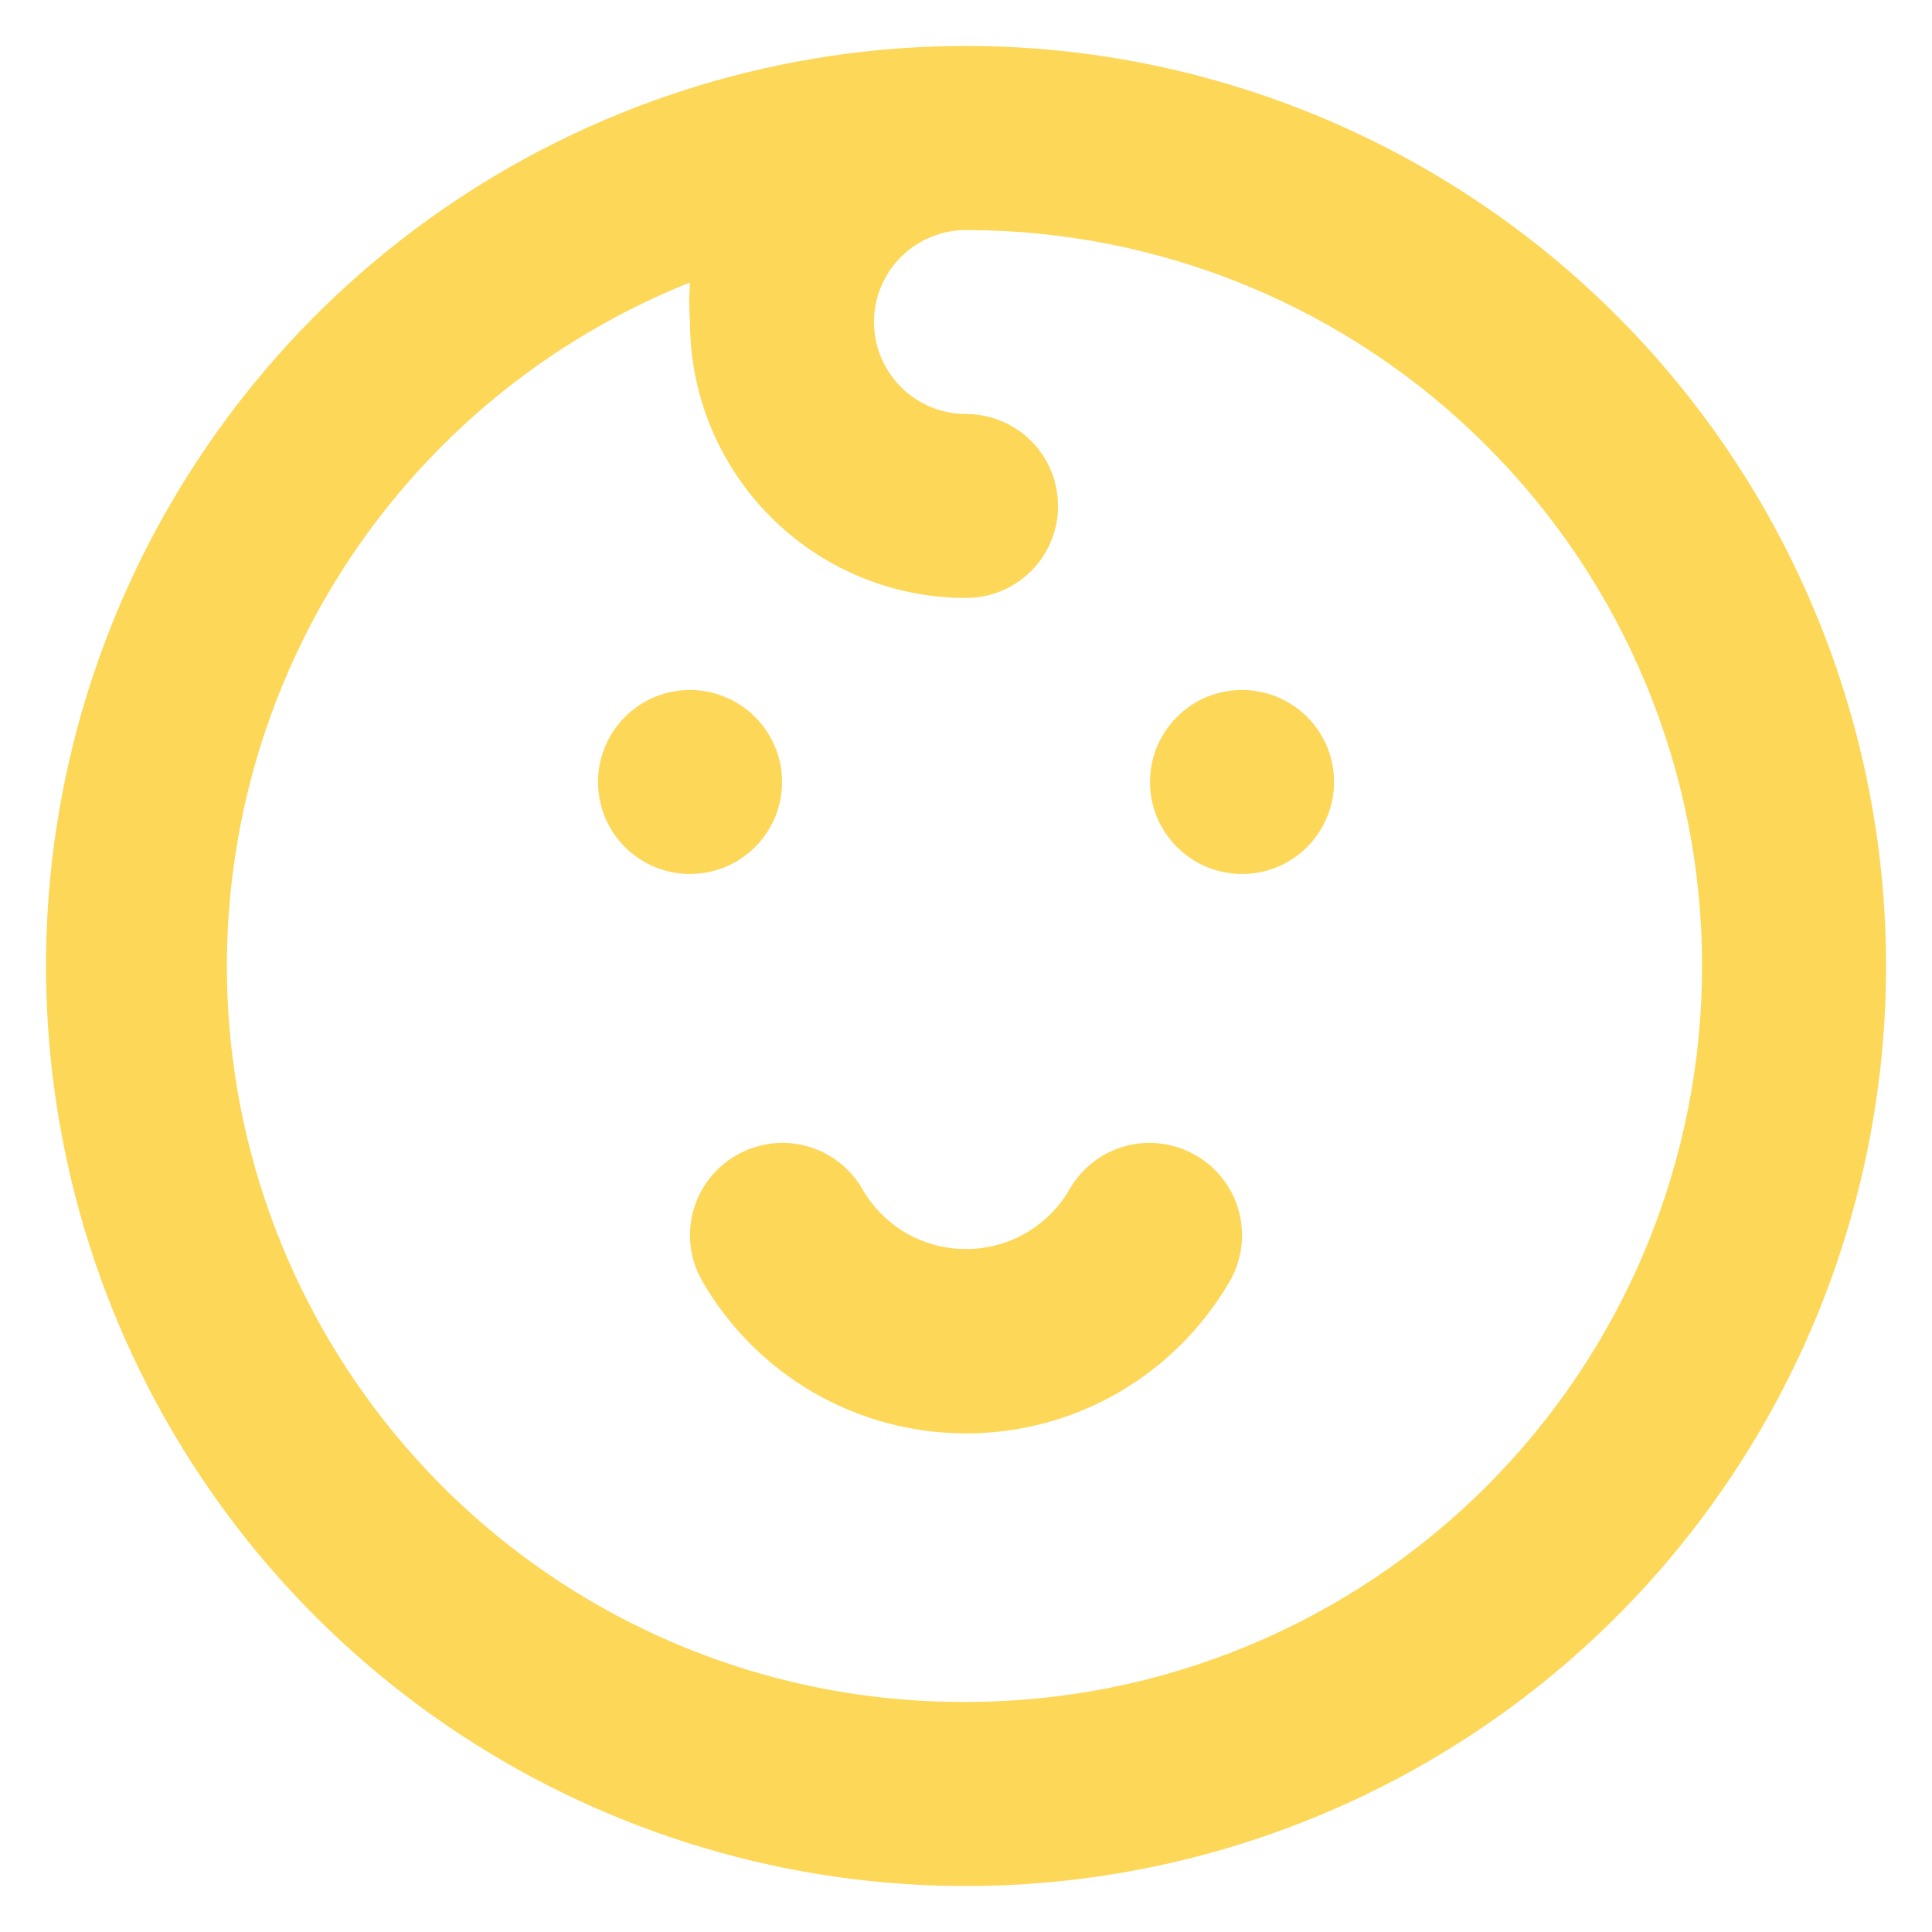 <svg width="14" height="14" viewBox="0 0 14 14" fill="none" xmlns="http://www.w3.org/2000/svg">
<path d="M5.667 5.667C5.667 5.535 5.628 5.406 5.554 5.296C5.481 5.187 5.377 5.101 5.255 5.051C5.133 5 4.999 4.987 4.87 5.013C4.741 5.038 4.622 5.102 4.529 5.195C4.436 5.288 4.372 5.407 4.346 5.537C4.321 5.666 4.334 5.8 4.384 5.922C4.435 6.044 4.52 6.148 4.63 6.221C4.739 6.294 4.868 6.333 5 6.333C5.177 6.333 5.347 6.263 5.472 6.138C5.597 6.013 5.667 5.843 5.667 5.667ZM8.667 8.373C8.591 8.329 8.507 8.3 8.421 8.288C8.334 8.276 8.245 8.281 8.16 8.304C8.075 8.326 7.996 8.365 7.926 8.418C7.856 8.471 7.798 8.537 7.753 8.613C7.678 8.746 7.568 8.857 7.436 8.934C7.304 9.011 7.153 9.051 7 9.051C6.847 9.051 6.697 9.011 6.564 8.934C6.432 8.857 6.323 8.746 6.247 8.613C6.203 8.537 6.144 8.471 6.074 8.418C6.004 8.365 5.925 8.326 5.84 8.304C5.755 8.281 5.667 8.276 5.58 8.288C5.493 8.3 5.409 8.329 5.333 8.373C5.181 8.461 5.069 8.606 5.023 8.776C4.977 8.946 5 9.127 5.087 9.28C5.28 9.616 5.559 9.896 5.895 10.091C6.231 10.285 6.612 10.387 7 10.387C7.388 10.387 7.77 10.285 8.105 10.091C8.441 9.896 8.72 9.616 8.914 9.28C9 9.127 9.023 8.946 8.977 8.776C8.931 8.606 8.819 8.461 8.667 8.373ZM9 5C8.868 5 8.739 5.039 8.63 5.112C8.52 5.186 8.435 5.29 8.384 5.411C8.334 5.533 8.321 5.667 8.346 5.797C8.372 5.926 8.436 6.045 8.529 6.138C8.622 6.231 8.741 6.295 8.87 6.32C8.999 6.346 9.133 6.333 9.255 6.283C9.377 6.232 9.481 6.147 9.554 6.037C9.628 5.927 9.667 5.798 9.667 5.667C9.667 5.49 9.597 5.32 9.472 5.195C9.347 5.07 9.177 5 9 5ZM7 0.333C5.682 0.333 4.393 0.724 3.296 1.457C2.2 2.189 1.346 3.231 0.841 4.449C0.336 5.667 0.204 7.007 0.462 8.301C0.719 9.594 1.354 10.782 2.286 11.714C3.218 12.646 4.406 13.281 5.7 13.539C6.993 13.796 8.333 13.664 9.551 13.159C10.77 12.655 11.811 11.8 12.543 10.704C13.276 9.607 13.667 8.318 13.667 7C13.667 6.124 13.494 5.258 13.159 4.449C12.824 3.64 12.333 2.905 11.714 2.286C11.095 1.667 10.36 1.176 9.551 0.841C8.743 0.506 7.876 0.333 7 0.333ZM7 12.333C5.758 12.339 4.554 11.911 3.594 11.123C2.634 10.335 1.979 9.237 1.742 8.018C1.505 6.799 1.701 5.535 2.295 4.445C2.89 3.355 3.847 2.507 5 2.047C4.993 2.142 4.993 2.238 5 2.333C5 2.864 5.211 3.372 5.586 3.747C5.961 4.123 6.47 4.333 7 4.333C7.177 4.333 7.347 4.263 7.472 4.138C7.597 4.013 7.667 3.843 7.667 3.667C7.667 3.49 7.597 3.32 7.472 3.195C7.347 3.07 7.177 3 7 3C6.823 3 6.654 2.93 6.529 2.805C6.404 2.68 6.333 2.51 6.333 2.333C6.333 2.156 6.404 1.987 6.529 1.862C6.654 1.737 6.823 1.667 7 1.667C8.415 1.667 9.771 2.228 10.771 3.229C11.772 4.229 12.334 5.585 12.334 7C12.334 8.414 11.772 9.771 10.771 10.771C9.771 11.771 8.415 12.333 7 12.333Z" fill="#FDD757"/>
</svg>
